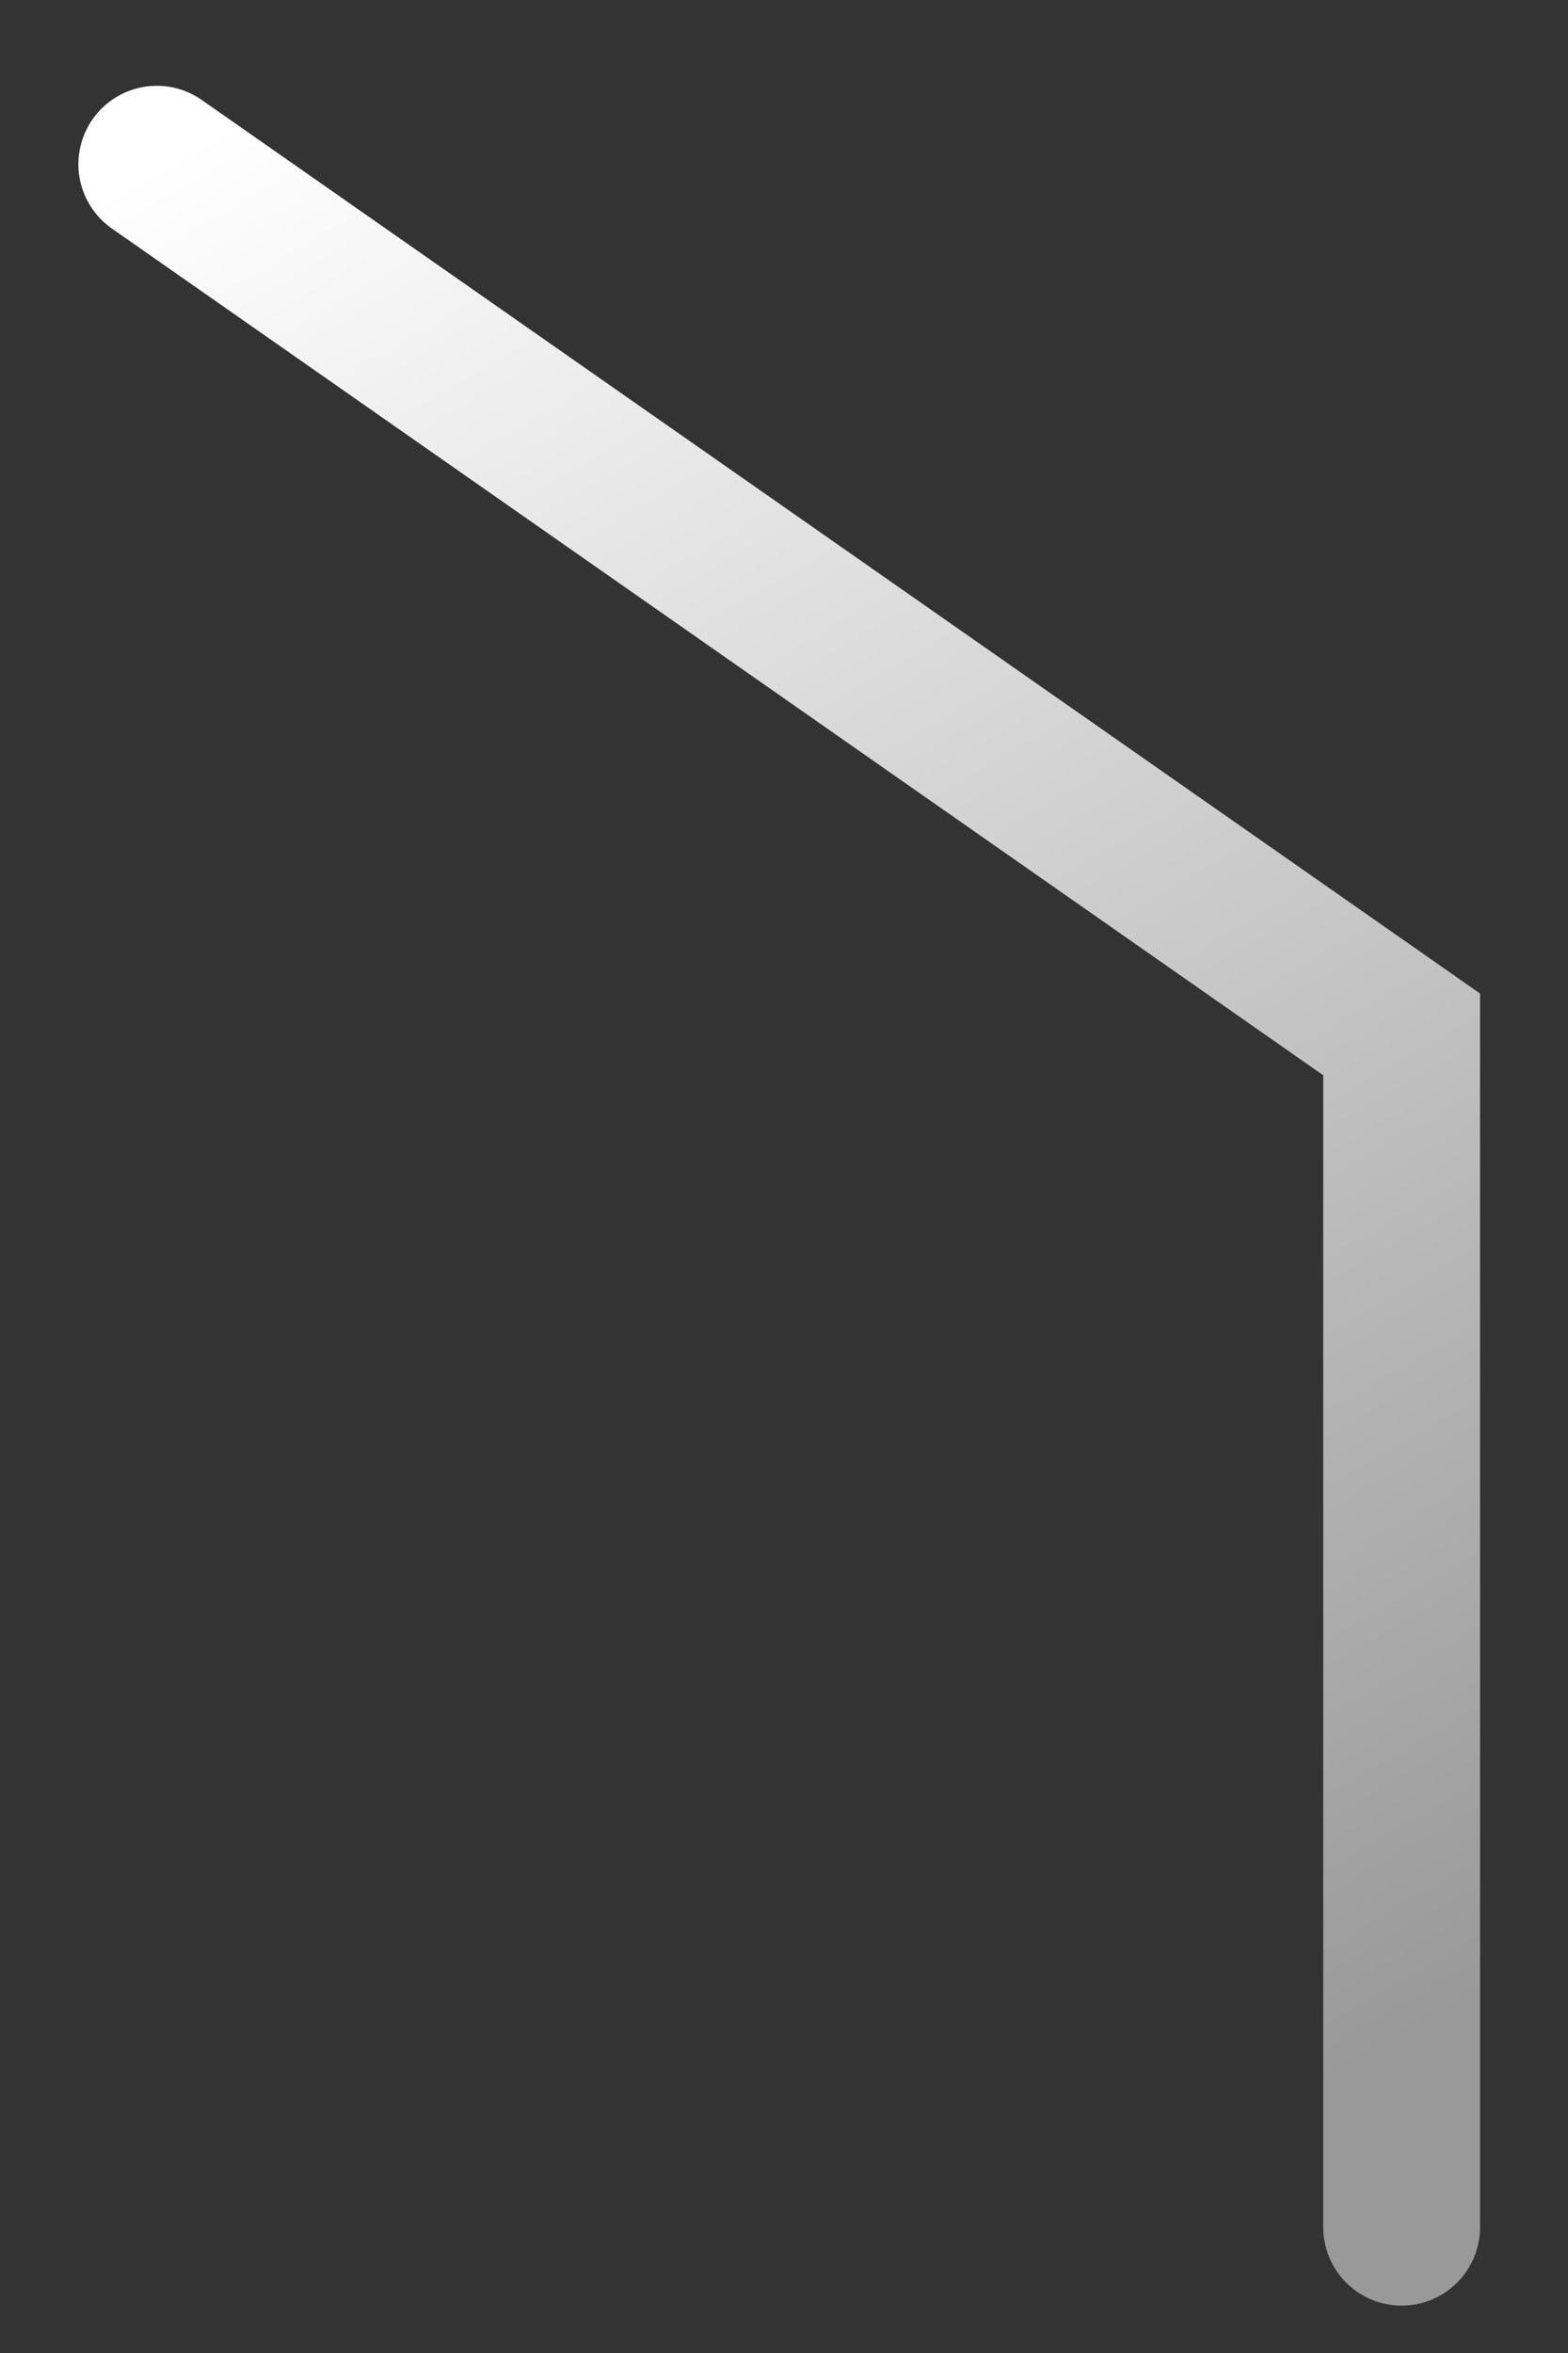 <svg width="10" height="15" viewBox="0 0 10 15" fill="none" xmlns="http://www.w3.org/2000/svg">
<rect x="0" y="0" width="10" height="15" fill="#333333" stroke="none"/>
<path d="M1 1.047L8.939 6.594L8.939 14.198" stroke="url(#paint0_linear_143_959)" stroke-linecap="round"/>
<defs>
<linearGradient id="paint0_linear_143_959" x1="2.755" y1="0.024" x2="9.983" y2="12.415" gradientUnits="userSpaceOnUse">
<stop stop-color="white"/>
<stop offset="1" stop-color="#999999"/>
</linearGradient>
</defs>
</svg>
